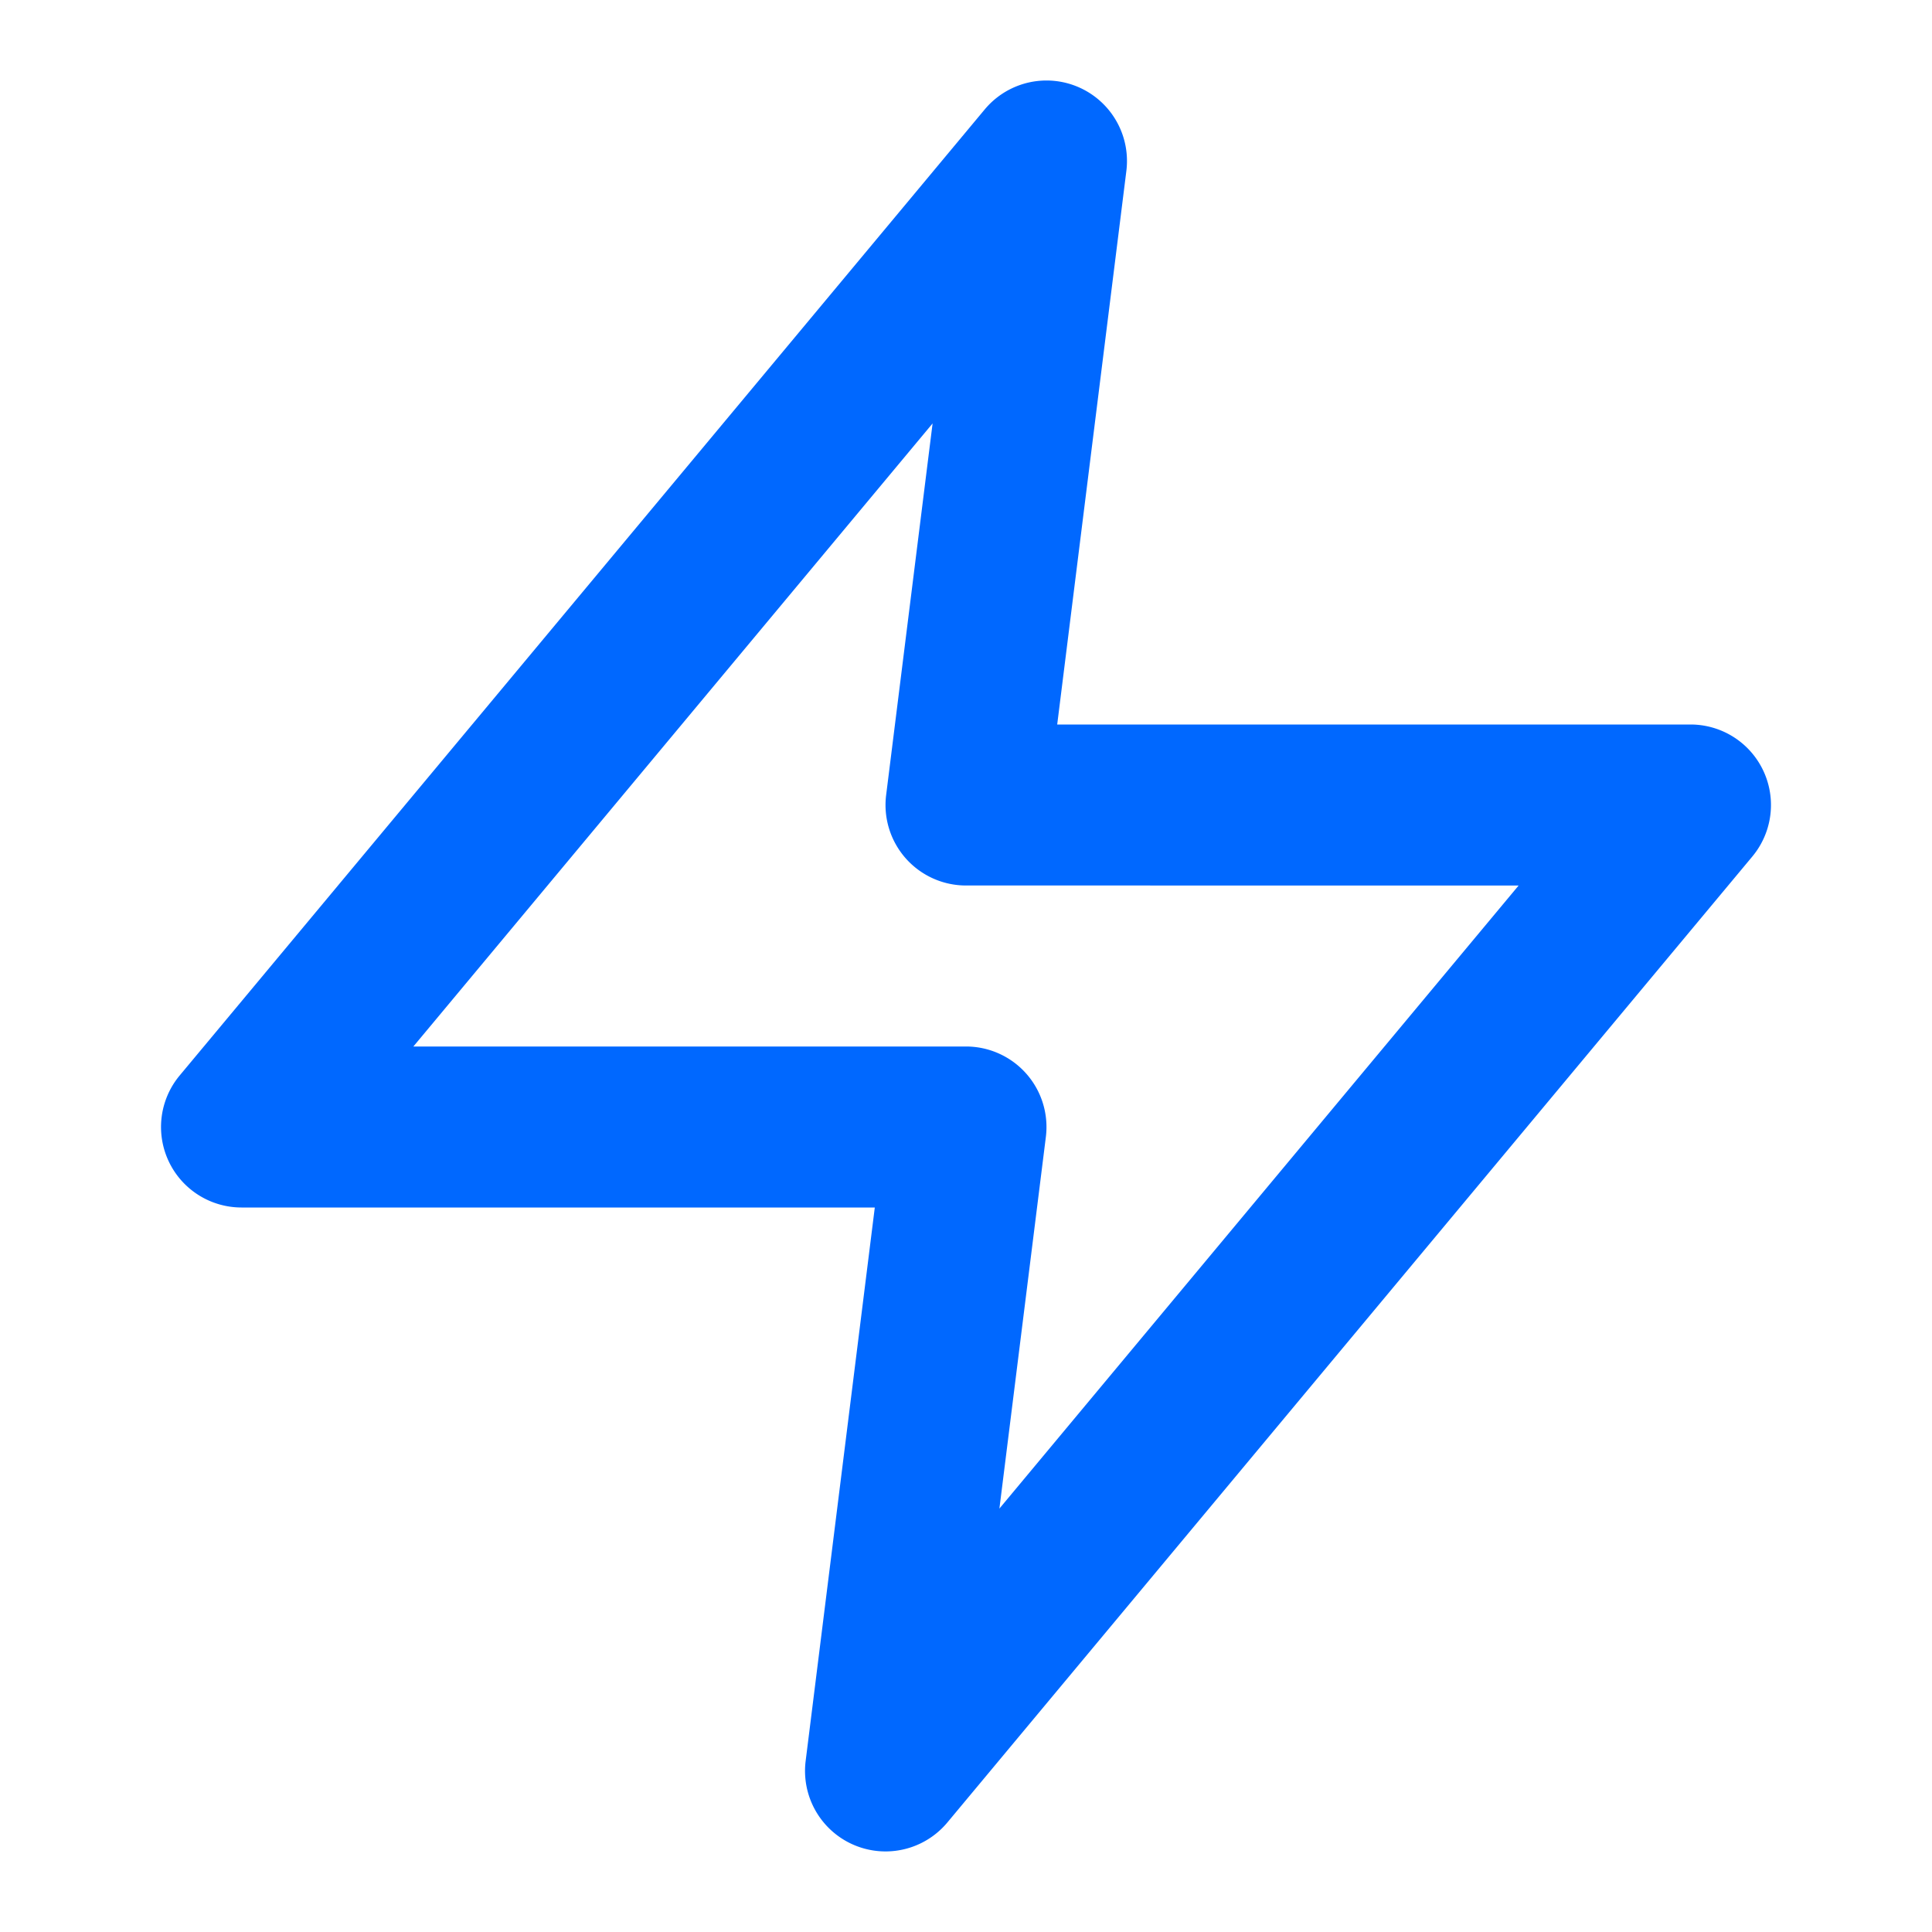 <svg xmlns="http://www.w3.org/2000/svg" width="24" height="24" viewBox="0 0 24 24"><g id="zap" transform="translate(-2093 -1594)"><rect id="Rectangle_919" data-name="Rectangle 919" width="24" height="24" transform="translate(2093 1594)" fill="none"></rect><g id="zap-2" data-name="zap"><path id="zap-3" data-name="zap" d="M13,1a1,1,0,0,1,.992,1.124L13.133,9H21a1,1,0,0,1,.768,1.64l-10,12a1,1,0,0,1-1.76-.764L10.867,15H3a1,1,0,0,1-.768-1.64l10-12A1,1,0,0,1,13,1Zm5.865,10H12a1,1,0,0,1-.992-1.124l.577-4.616L5.135,13H12a1,1,0,0,1,.992,1.124l-.577,4.616Z" transform="translate(2093 1594)" fill="#0068ff"></path></g></g></svg>